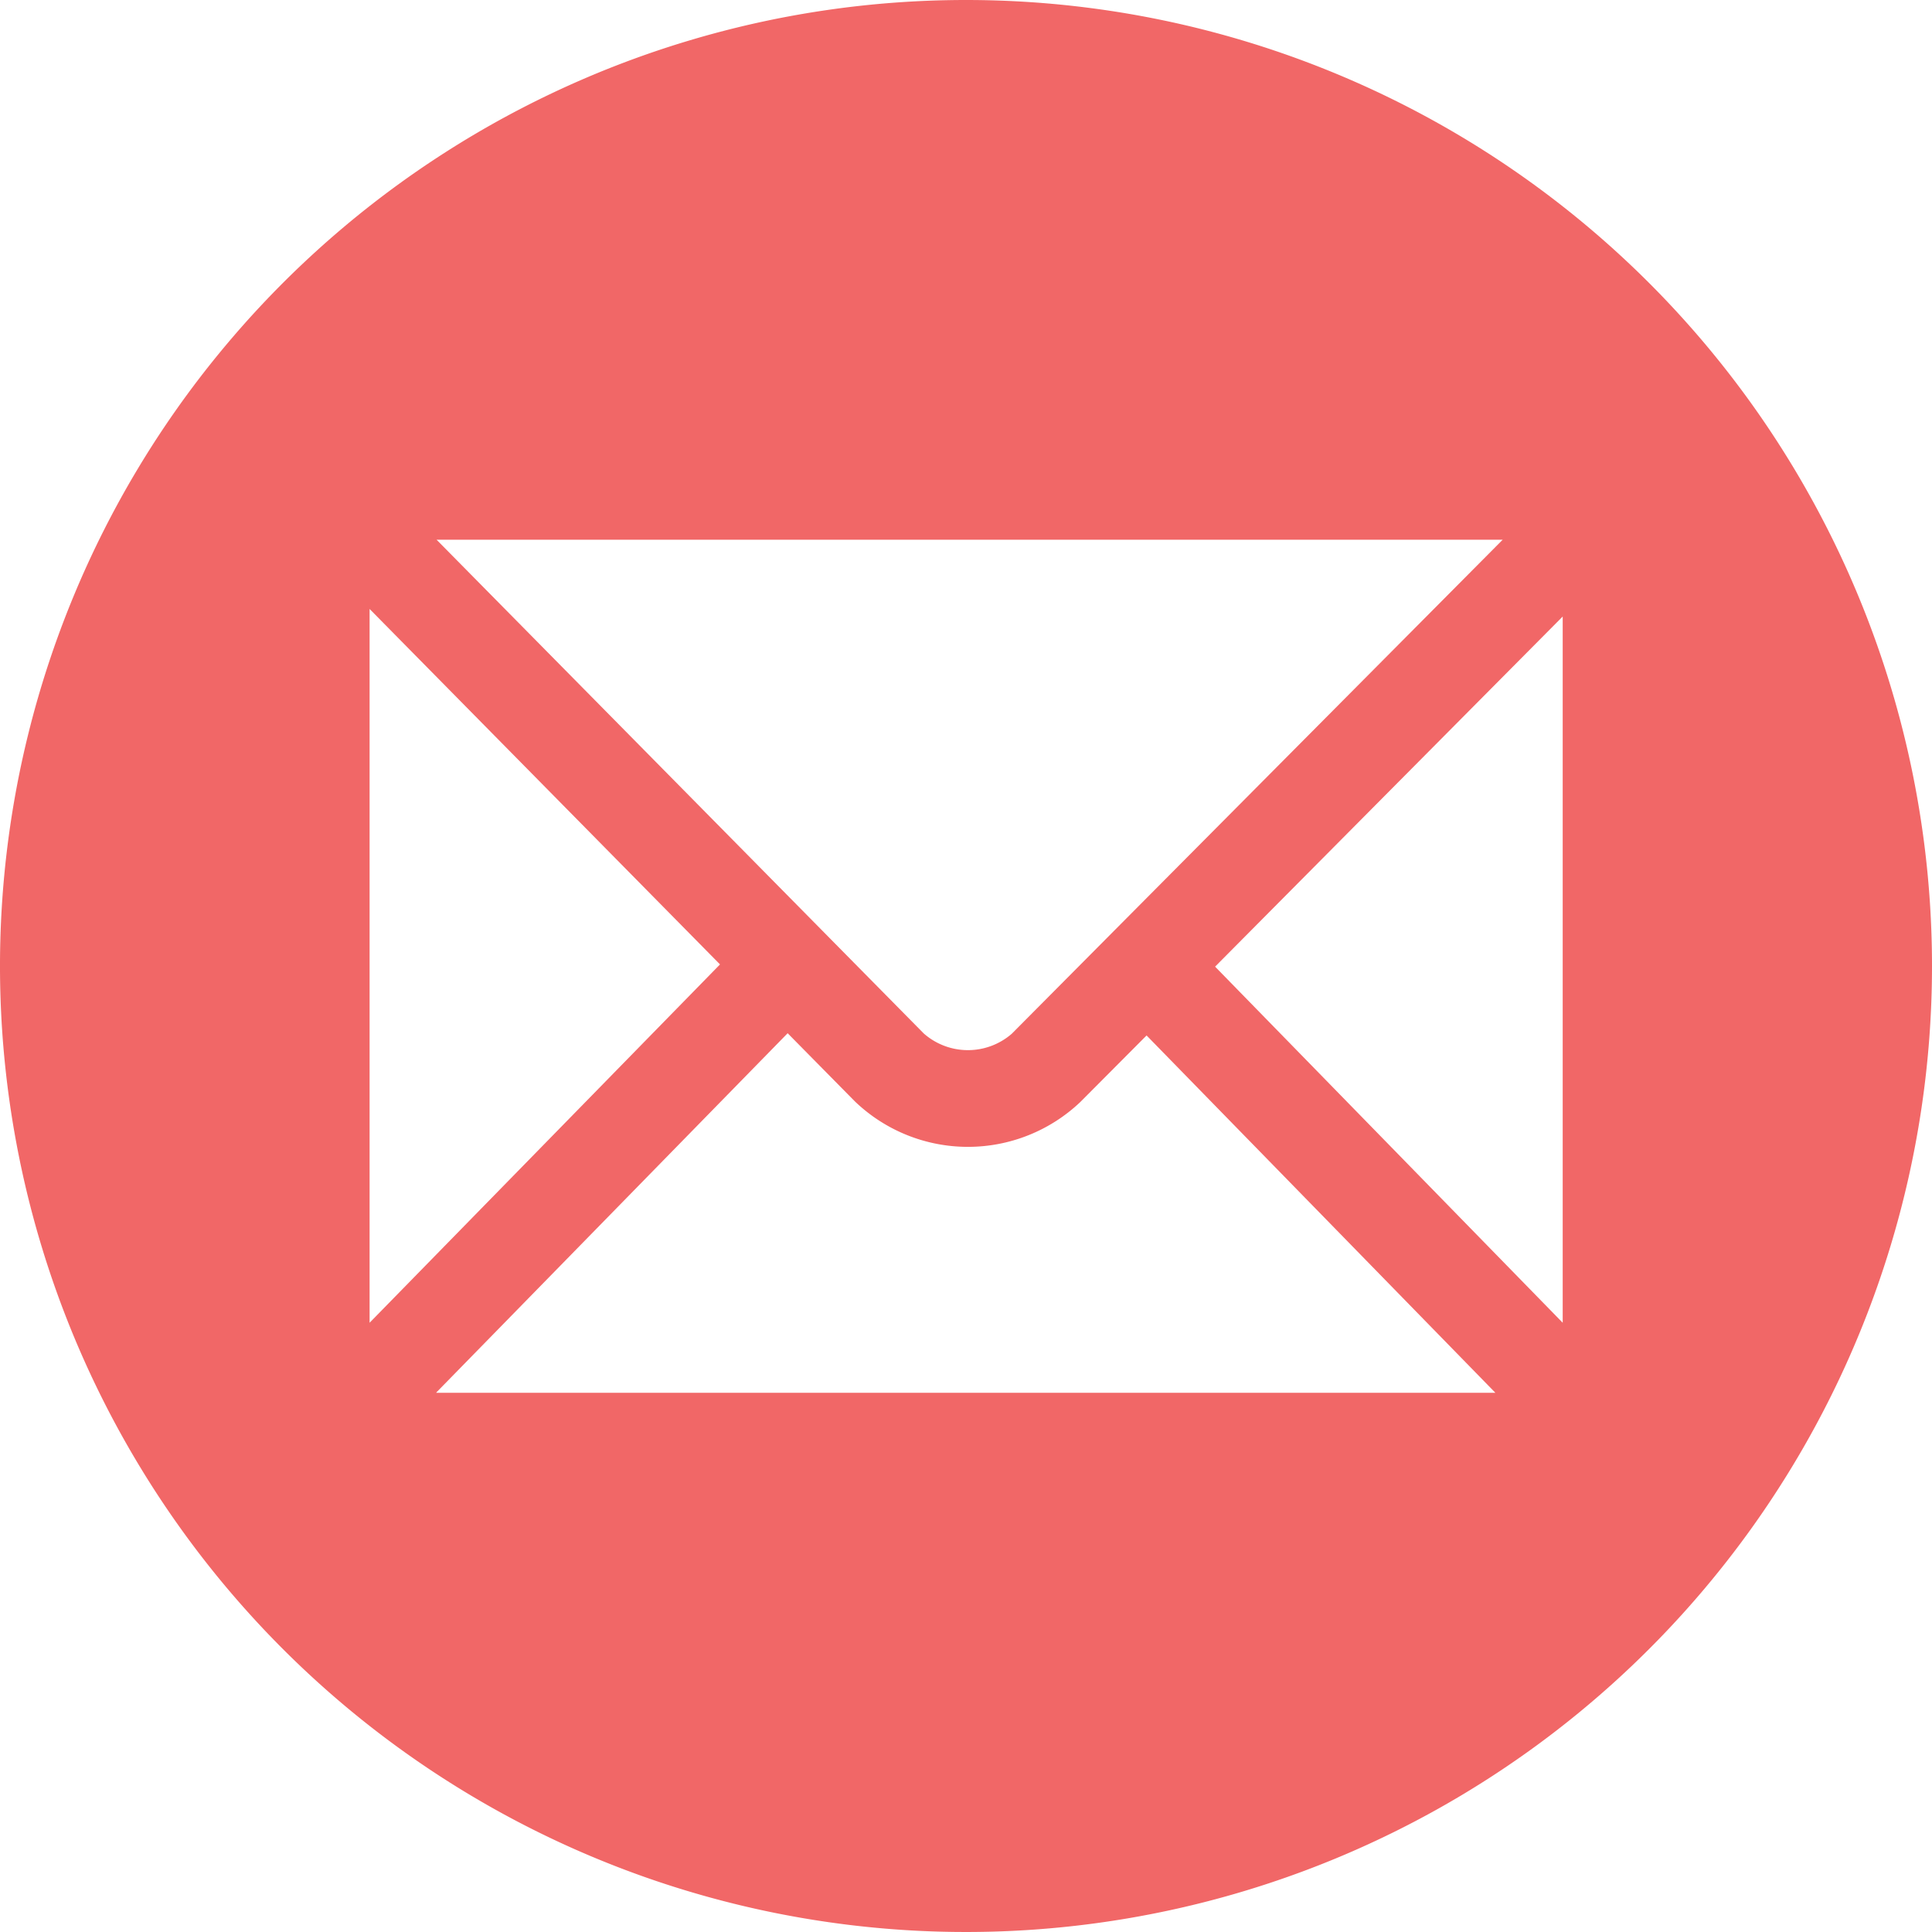 <svg xmlns="http://www.w3.org/2000/svg" width="32.932" height="32.932" viewBox="0 0 32.932 32.932">
  <path id="sms" d="M16.466,0A16.466,16.466,0,1,0,32.932,16.466,16.466,16.466,0,0,0,16.466,0Zm9.148,9.2-8.368,8.421a1.139,1.139,0,0,1-1.5-.005L7.442,9.2ZM6.3,10.38l5.973,6.059L6.3,22.547ZM7.437,23.736l5.989-6.124,1.146,1.162a2.783,2.783,0,0,0,3.842.011l1.13-1.135,5.946,6.091H7.437Zm19.2-1.189-5.925-6.07,5.925-5.968Z" transform="translate(0 0)" fill="#F16767"/>
</svg>
